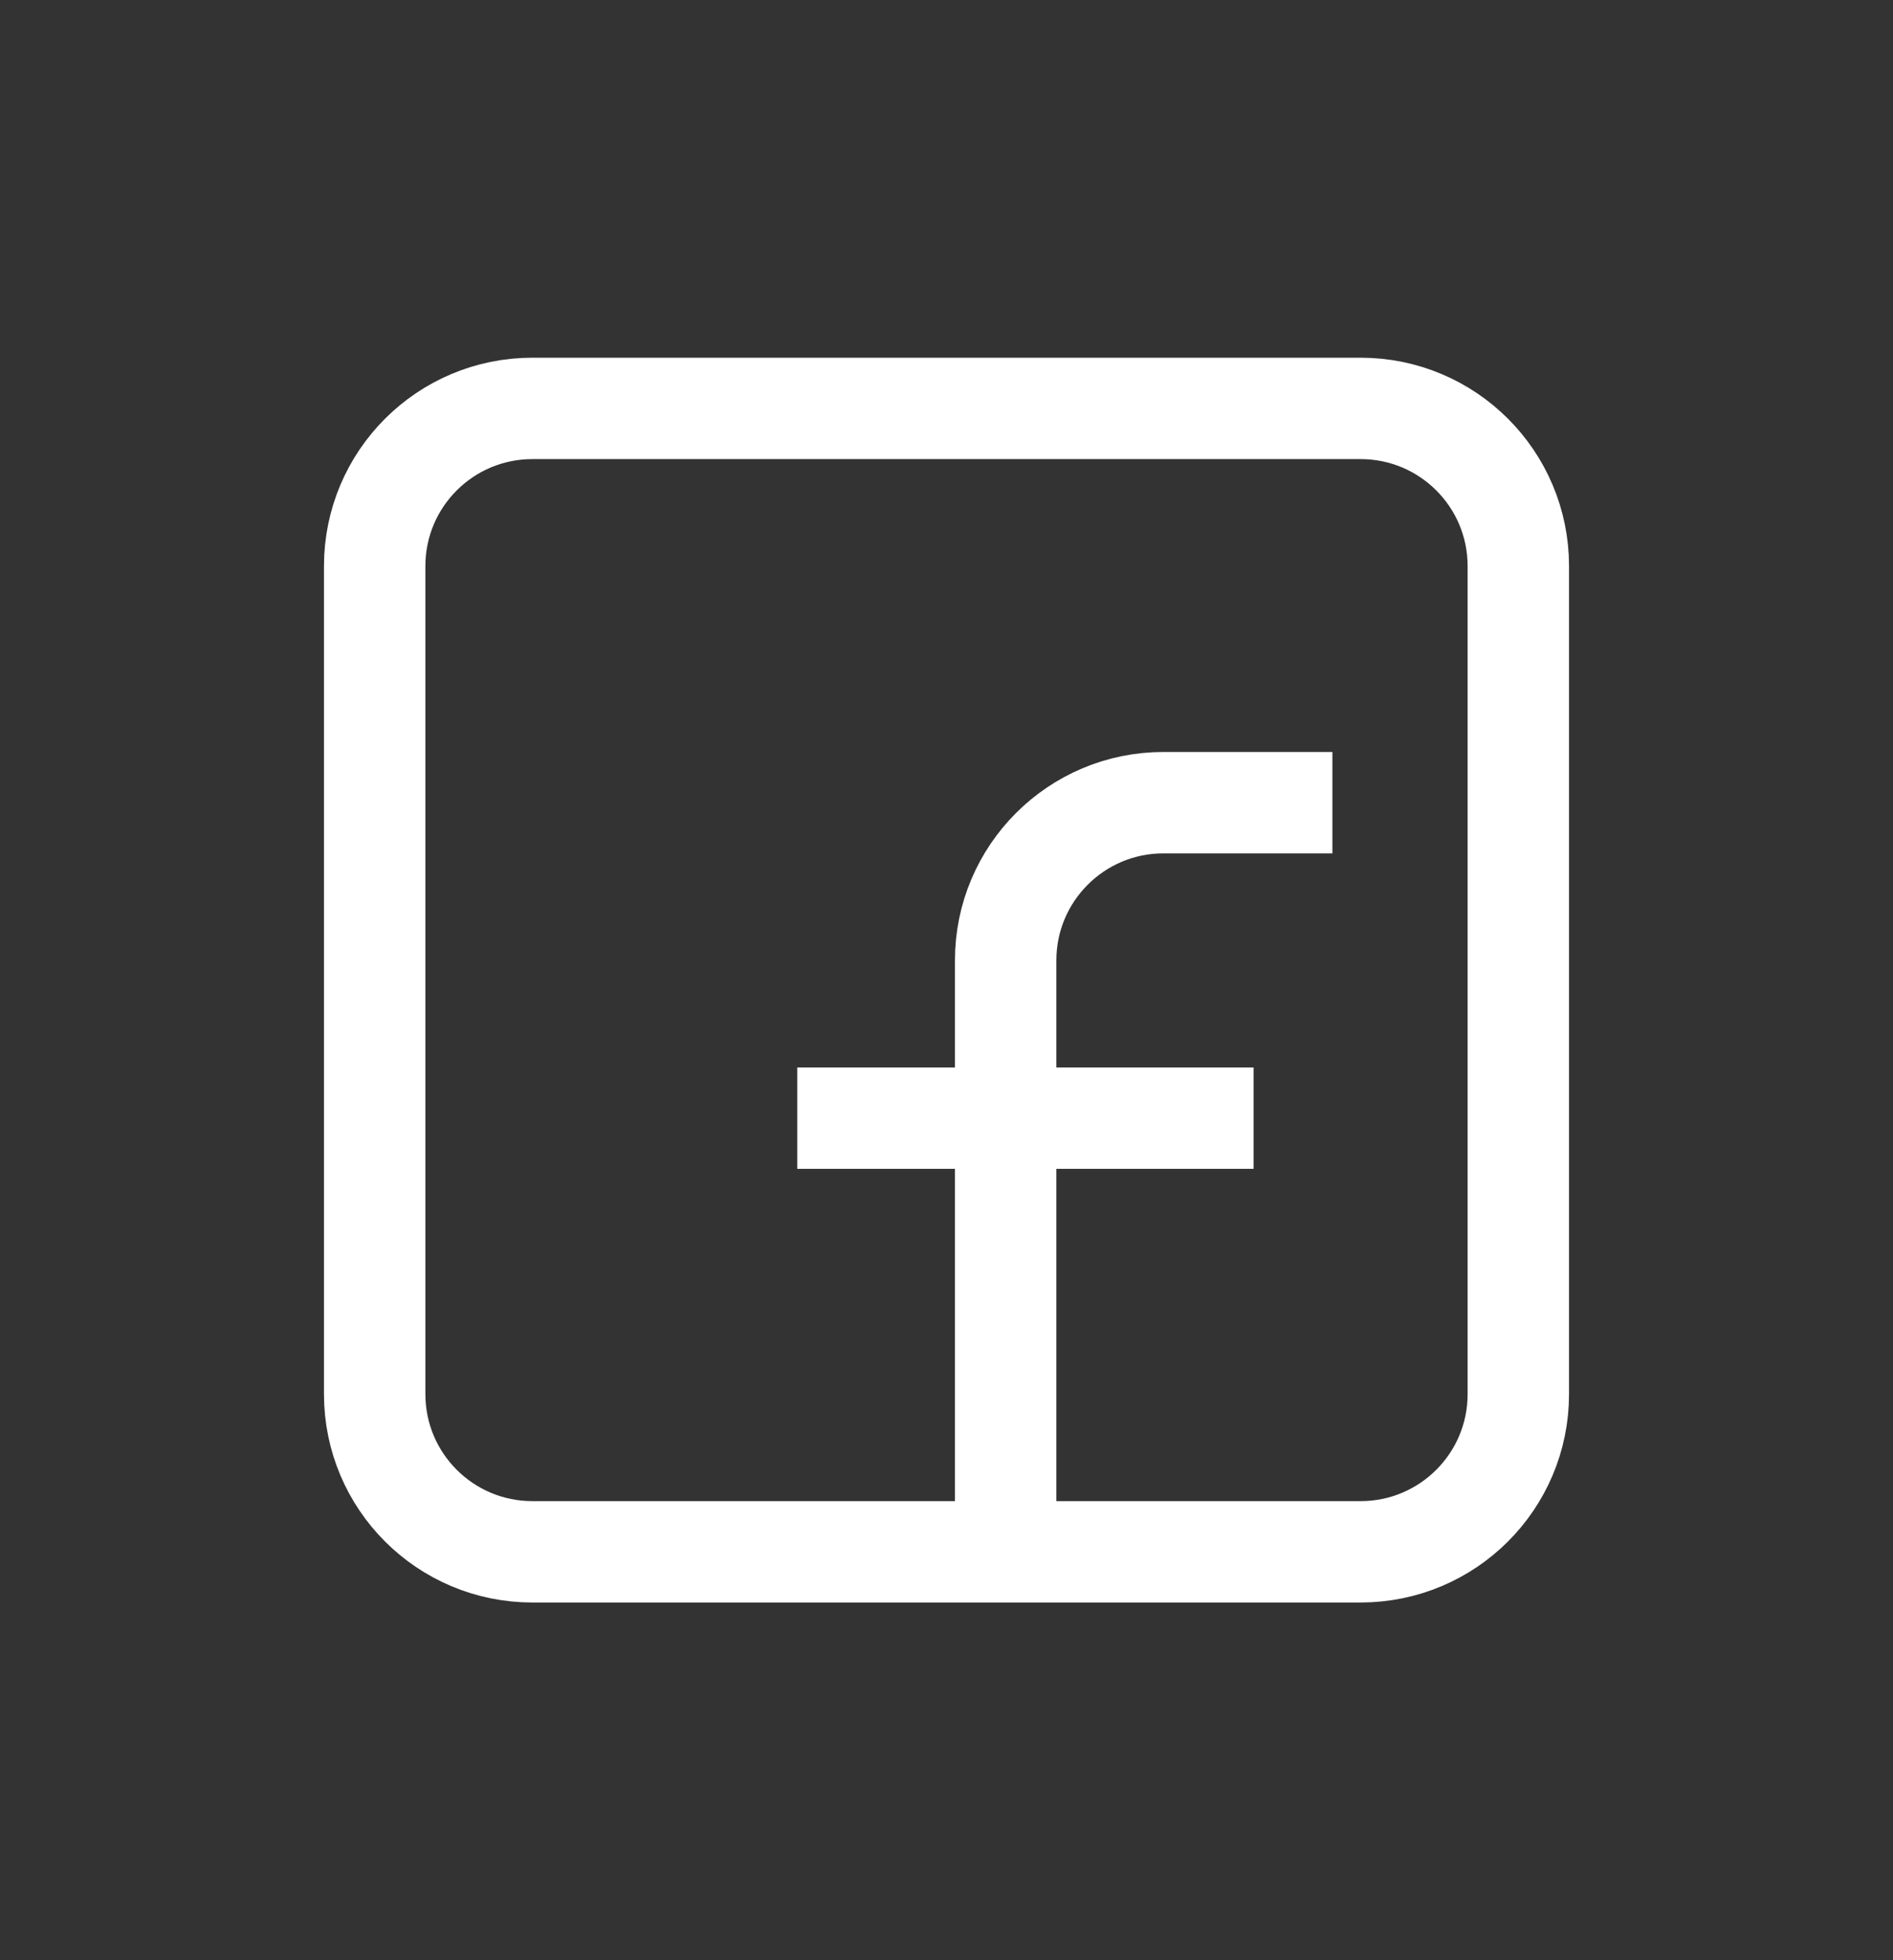 <svg width="28" height="29" viewBox="0 0 28 29" fill="none" xmlns="http://www.w3.org/2000/svg">
                                <rect x="0" y="0" width="28" height="29" fill="#333333" stroke="none"/>
                                <path d="M5.542 8.375C5.542 7.086 6.586 6.042 7.875 6.042H20.125C21.414 6.042 22.458 7.086 22.458 8.375V20.625C22.458 21.914 21.414 22.958 20.125 22.958H7.875C6.586 22.958 5.542 21.914 5.542 20.625V8.375Z" stroke="white" stroke-width="1.5" stroke-linecap="square" stroke-linejoin="round"></path>
                                <path d="M14.875 22.667V14.208C14.875 12.92 15.92 11.875 17.208 11.875H18.958" stroke="white" stroke-width="1.5" stroke-linecap="square" stroke-linejoin="round"></path>
                                <path d="M12.542 16.542H17.792" stroke="white" stroke-width="1.5" stroke-linecap="square" stroke-linejoin="round"></path>
                            </svg>